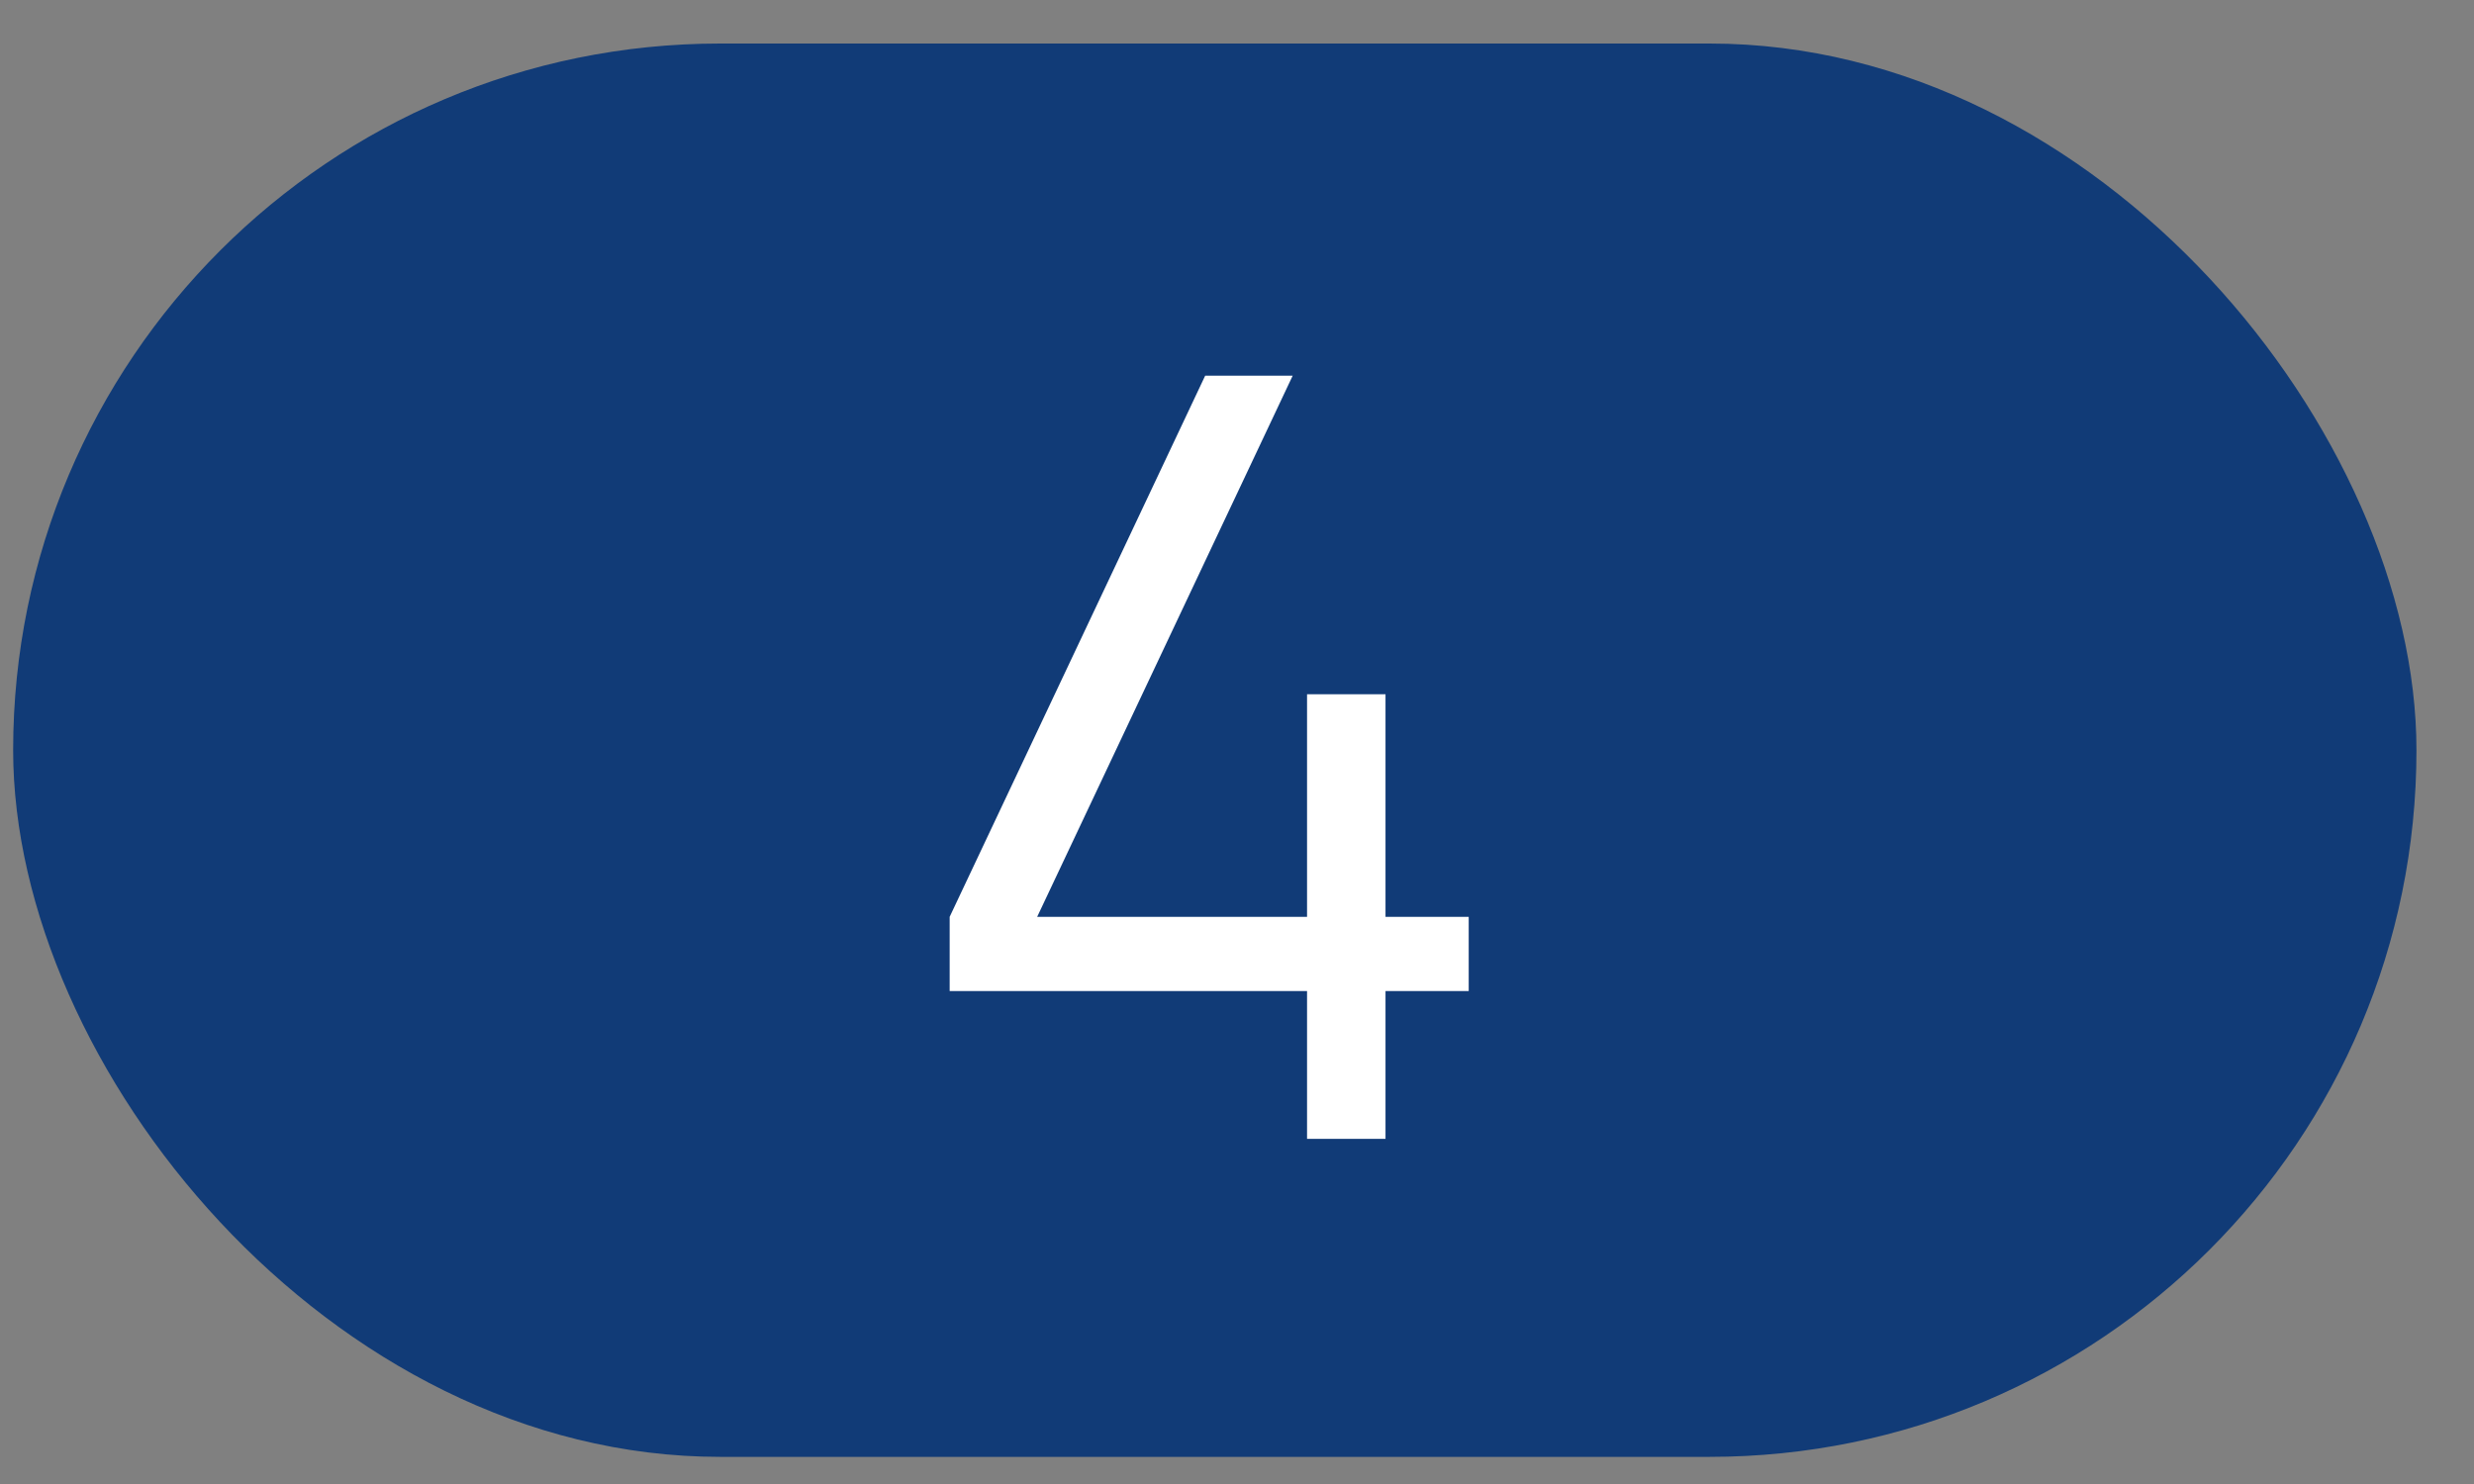 <?xml version="1.0" encoding="UTF-8"?> <svg xmlns="http://www.w3.org/2000/svg" width="35" height="21" viewBox="0 0 35 21" fill="none"><rect x="0" y="0" width="35" height="21" fill="#808080" stroke="none"/><rect x="0.186" y="0.616" width="34" height="20" rx="10" fill="#113B77"></rect><path d="M18.491 16.116V14.024H13.435V12.974L17.05 5.316H18.288L14.673 12.974H18.491V9.824H19.601V12.974H20.778V14.024H19.601V16.116H18.491Z" fill="white"></path></svg> 